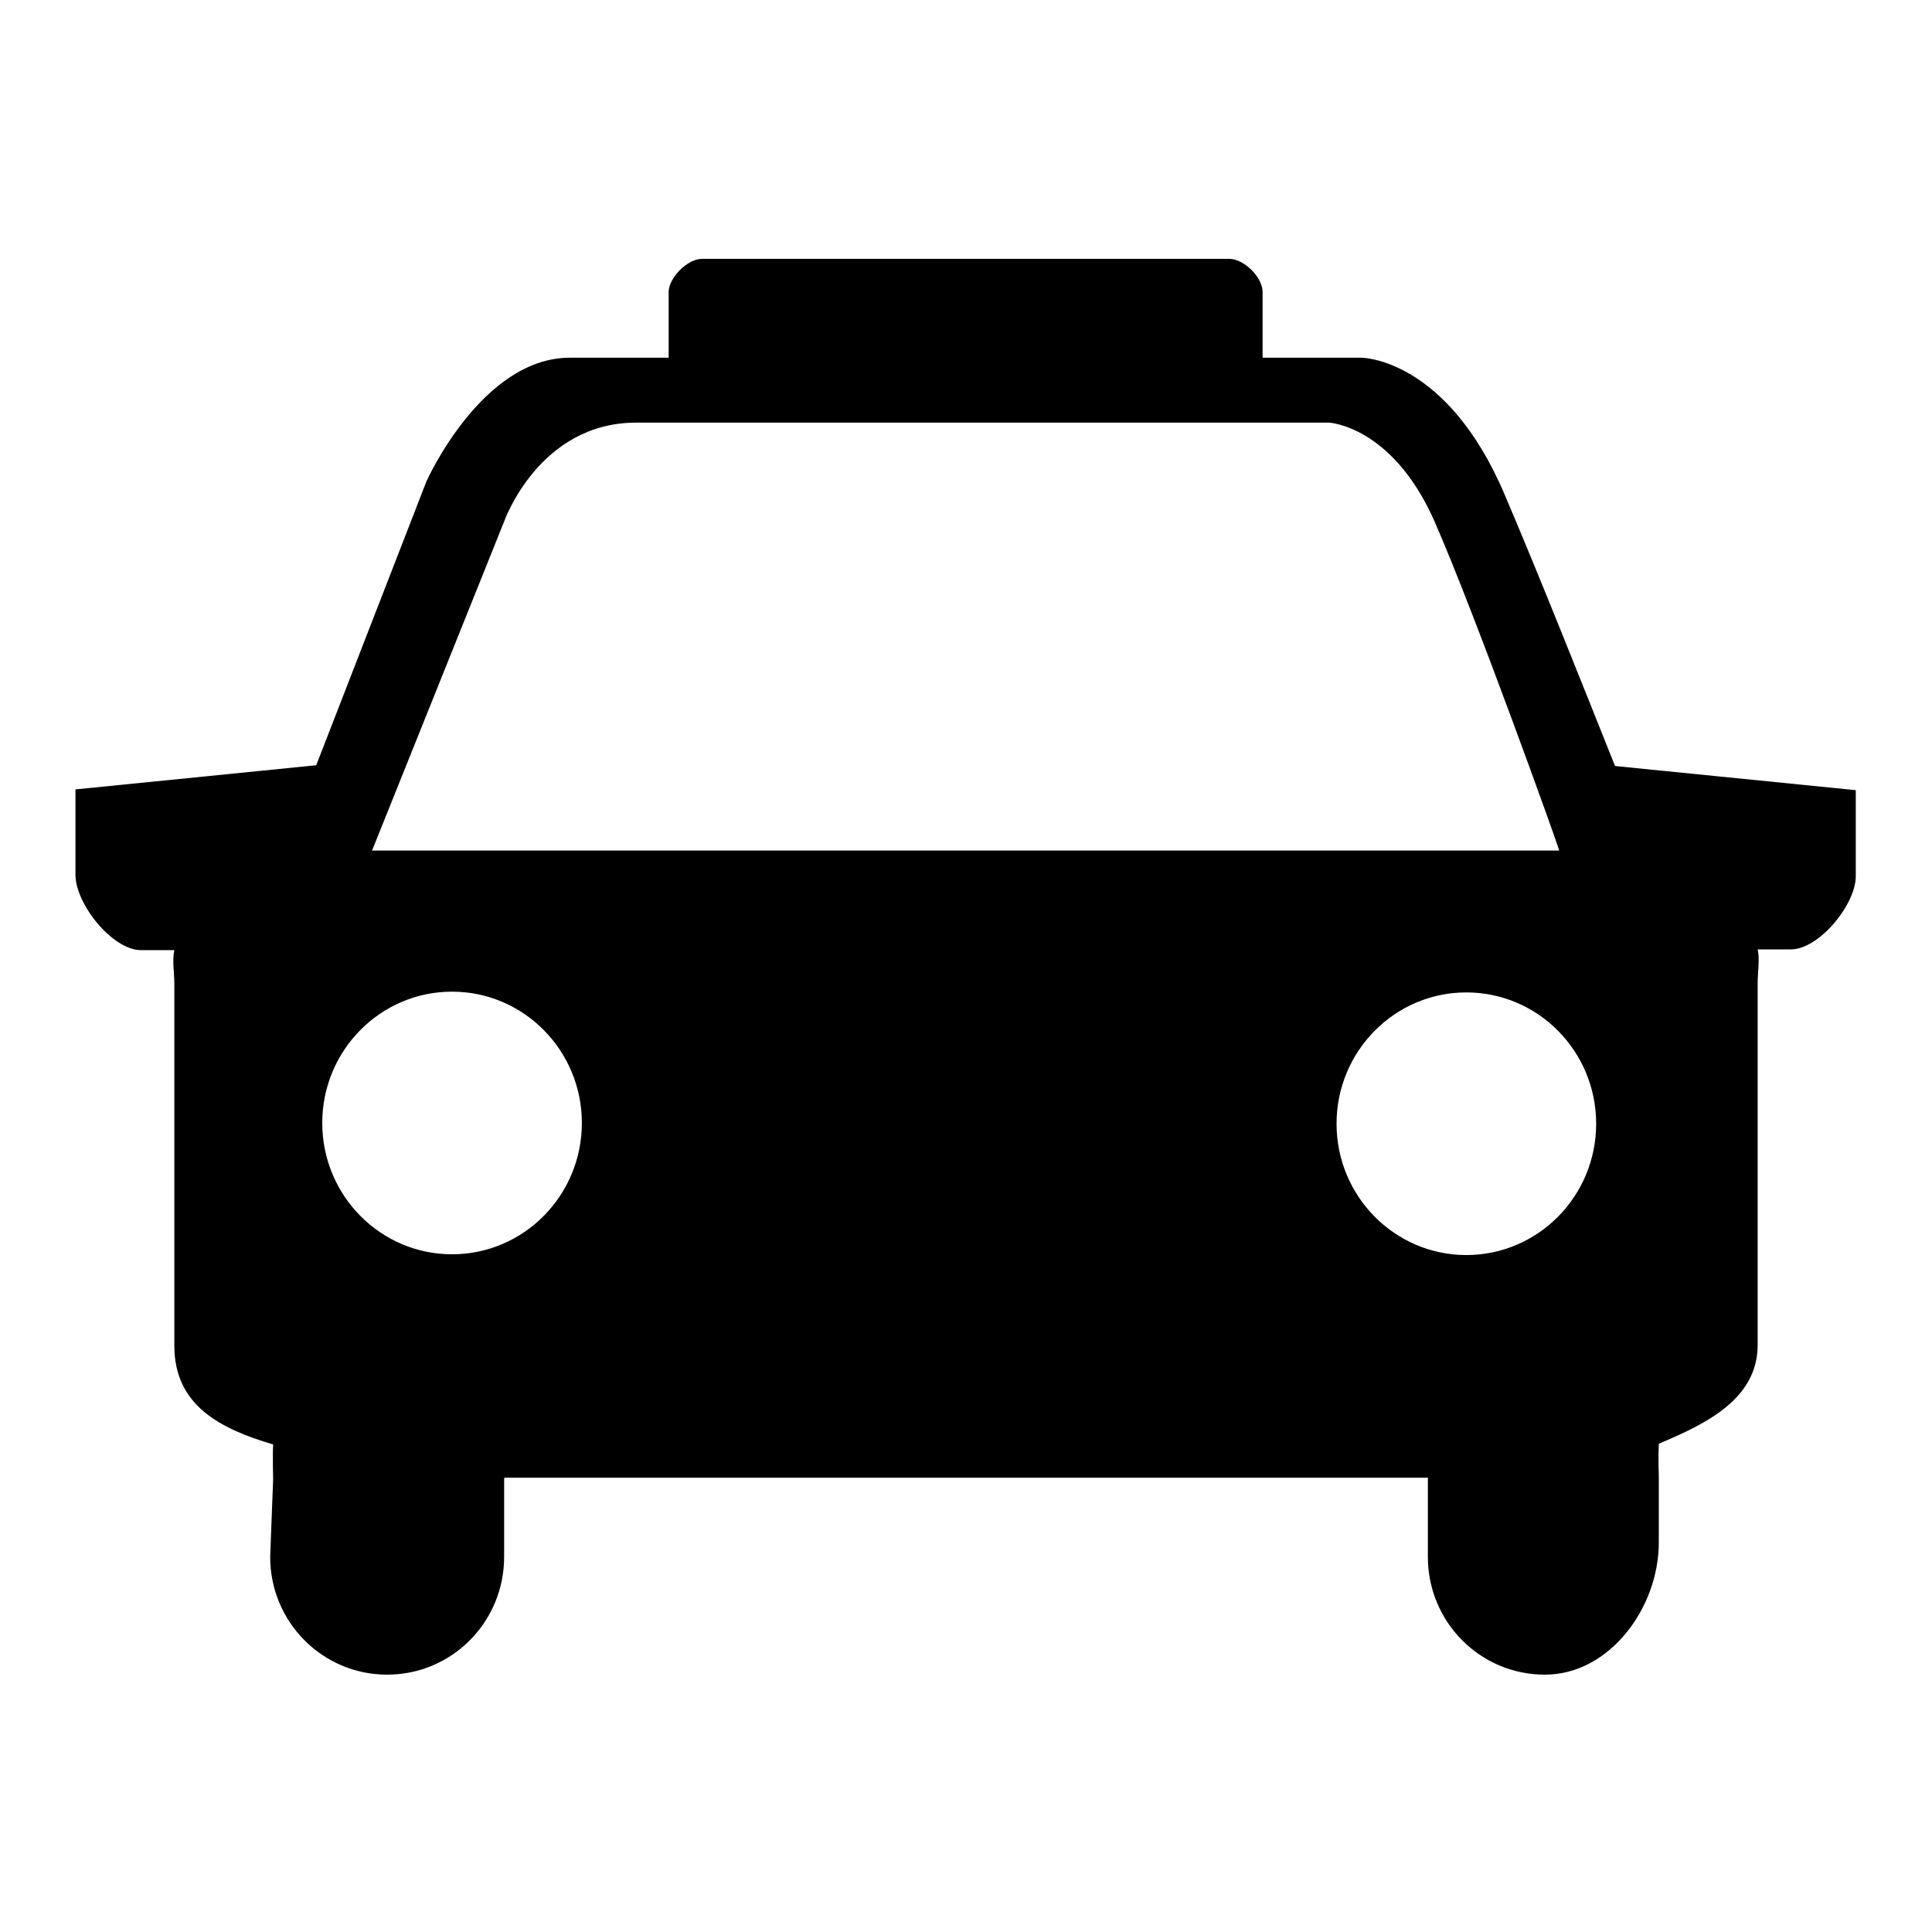 <?xml version="1.0" encoding="utf-8"?>
<!-- Svg Vector Icons : http://www.onlinewebfonts.com/icon -->
<!DOCTYPE svg PUBLIC "-//W3C//DTD SVG 1.1//EN" "http://www.w3.org/Graphics/SVG/1.1/DTD/svg11.dtd">
<svg version="1.1" xmlns="http://www.w3.org/2000/svg" xmlns:xlink="http://www.w3.org/1999/xlink" x="0px" y="0px" viewBox="0 0 256 256" enable-background="new 0 0 256 256" xml:space="preserve">
<g><g><path fill="#000000" d="M237.3,125.8h-4.4c0.3,1.3,0,3,0,4.4v48c0,7.2-6.9,10.5-13.1,13.1c-0.1,2.6,0,3.3,0,4.4v8.7c0,8.6-6.5,17.5-15.1,17.5c-8.6,0-15.5-7-15.5-15.6v-10.4c0-0.6,0,0.5,0-0.1H66.8c0.1,0.6,0-0.5,0,0.1v10.4c0,8.6-6.9,15.6-15.5,15.6c-8.6,0-15.5-7-15.5-15.6l0.4-10.5c0,1.1-0.1-3.6,0-4.4c-7.1-2.1-13.1-5.2-13.1-13.1v-48c0-1.4-0.3-3,0-4.4h-4.4c-3.8,0-8.7-6.1-8.7-10v-11.3l31.9-3.2l14.6-37.6c0,0,7.3-16.4,19-16.4c3.1,0,6.2,0,13.1,0v-8.7c0-1.9,2.5-4.4,4.4-4.4h69.9c1.9,0,4.4,2.4,4.4,4.4v8.7c8.4,0,13.1,0,13.1,0s11.3,0,19,18.2c4.7,11,10.6,25.9,14.6,35.9l31.9,3.2v11.3C246,119.7,241.1,125.8,237.3,125.8z M59.9,166.2c9.5,0,17.2-7.8,17.2-17.4s-7.7-17.4-17.2-17.4s-17.2,7.8-17.2,17.4S50.4,166.2,59.9,166.2z M190,68.9C184.4,56.4,176.1,56,176.1,56s-2.9,0-13.1,0c0,0-4.3,0-4.4,0H97.4c-0.1,0,0.1,0,0,0c-5.9,0-10.2,0-13.1,0c-12.9,0-17.5,13.1-17.5,13.1l-17.5,43.6h157.3C206.7,112.7,195.5,81.4,190,68.9z M194.3,131.5c-9.5,0-17.2,7.8-17.2,17.4s7.7,17.4,17.2,17.4c9.5,0,17.2-7.8,17.2-17.4S203.8,131.5,194.3,131.5z"/></g></g>
</svg>